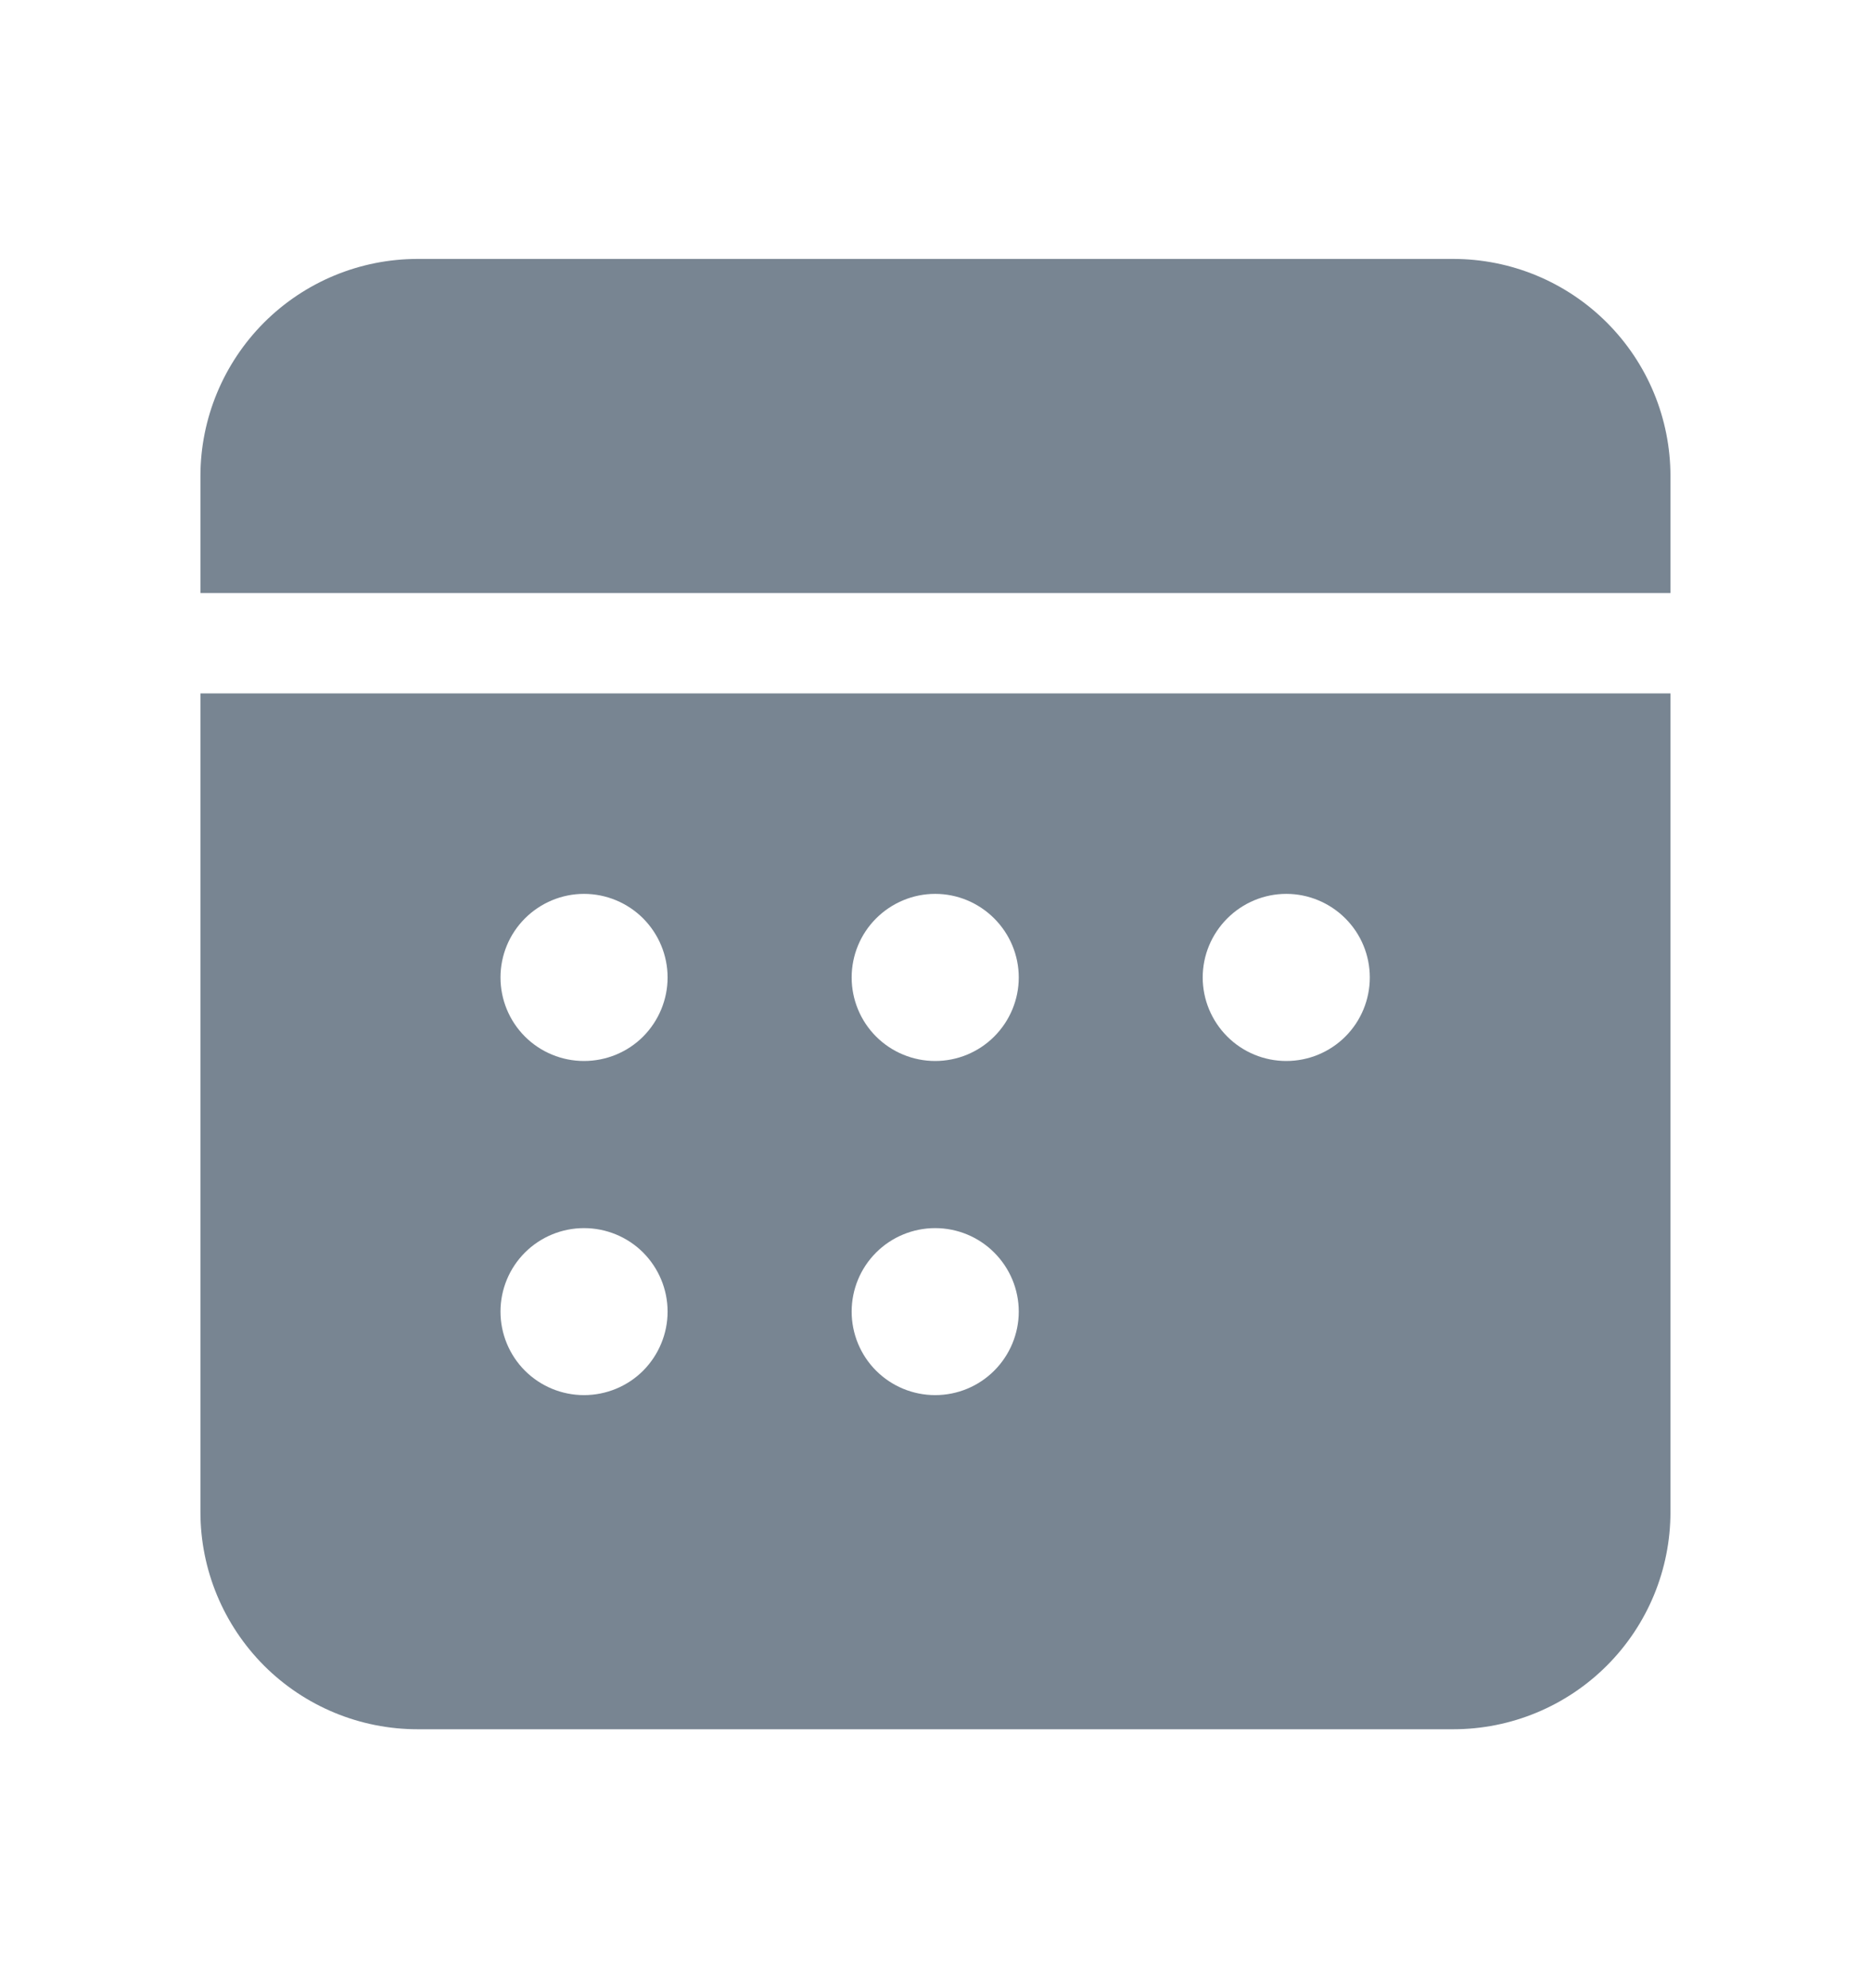 <svg width="16" height="17" viewBox="0 0 16 17" fill="none" xmlns="http://www.w3.org/2000/svg">
<path d="M14.285 5.929V12.929C14.285 13.421 14.09 13.893 13.741 14.242C13.393 14.59 12.921 14.786 12.428 14.786H3.571C3.078 14.786 2.606 14.59 2.258 14.242C1.91 13.893 1.714 13.421 1.714 12.929V5.929H14.285ZM4.994 10.501C4.805 10.501 4.623 10.576 4.489 10.71C4.355 10.844 4.28 11.025 4.28 11.215C4.28 11.404 4.355 11.586 4.489 11.72C4.623 11.854 4.805 11.929 4.994 11.929C5.184 11.929 5.366 11.854 5.5 11.72C5.633 11.586 5.709 11.404 5.709 11.215C5.709 11.025 5.633 10.844 5.5 10.71C5.366 10.576 5.184 10.501 4.994 10.501ZM7.997 10.501C7.808 10.501 7.626 10.576 7.492 10.71C7.358 10.844 7.283 11.025 7.283 11.215C7.283 11.404 7.358 11.586 7.492 11.72C7.626 11.854 7.808 11.929 7.997 11.929C8.187 11.929 8.368 11.854 8.502 11.72C8.636 11.586 8.712 11.404 8.712 11.215C8.712 11.025 8.636 10.844 8.502 10.71C8.368 10.576 8.187 10.501 7.997 10.501ZM4.994 7.643C4.805 7.643 4.623 7.719 4.489 7.853C4.355 7.987 4.28 8.168 4.28 8.358C4.28 8.547 4.355 8.729 4.489 8.863C4.623 8.997 4.805 9.072 4.994 9.072C5.184 9.072 5.366 8.997 5.5 8.863C5.633 8.729 5.709 8.547 5.709 8.358C5.709 8.168 5.633 7.987 5.5 7.853C5.366 7.719 5.184 7.643 4.994 7.643ZM7.997 7.643C7.808 7.643 7.626 7.719 7.492 7.853C7.358 7.987 7.283 8.168 7.283 8.358C7.283 8.547 7.358 8.729 7.492 8.863C7.626 8.997 7.808 9.072 7.997 9.072C8.187 9.072 8.368 8.997 8.502 8.863C8.636 8.729 8.712 8.547 8.712 8.358C8.712 8.168 8.636 7.987 8.502 7.853C8.368 7.719 8.187 7.643 7.997 7.643ZM11 7.643C10.81 7.643 10.629 7.719 10.495 7.853C10.361 7.987 10.285 8.168 10.285 8.358C10.285 8.547 10.361 8.729 10.495 8.863C10.629 8.997 10.81 9.072 11 9.072C11.189 9.072 11.371 8.997 11.505 8.863C11.639 8.729 11.714 8.547 11.714 8.358C11.714 8.168 11.639 7.987 11.505 7.853C11.371 7.719 11.189 7.643 11 7.643ZM12.428 2.214C12.921 2.214 13.393 2.41 13.741 2.758C14.09 3.107 14.285 3.579 14.285 4.071V5.071H1.714V4.071C1.714 3.579 1.91 3.107 2.258 2.758C2.606 2.41 3.078 2.214 3.571 2.214H12.428Z" fill="#788592"/>
</svg>
